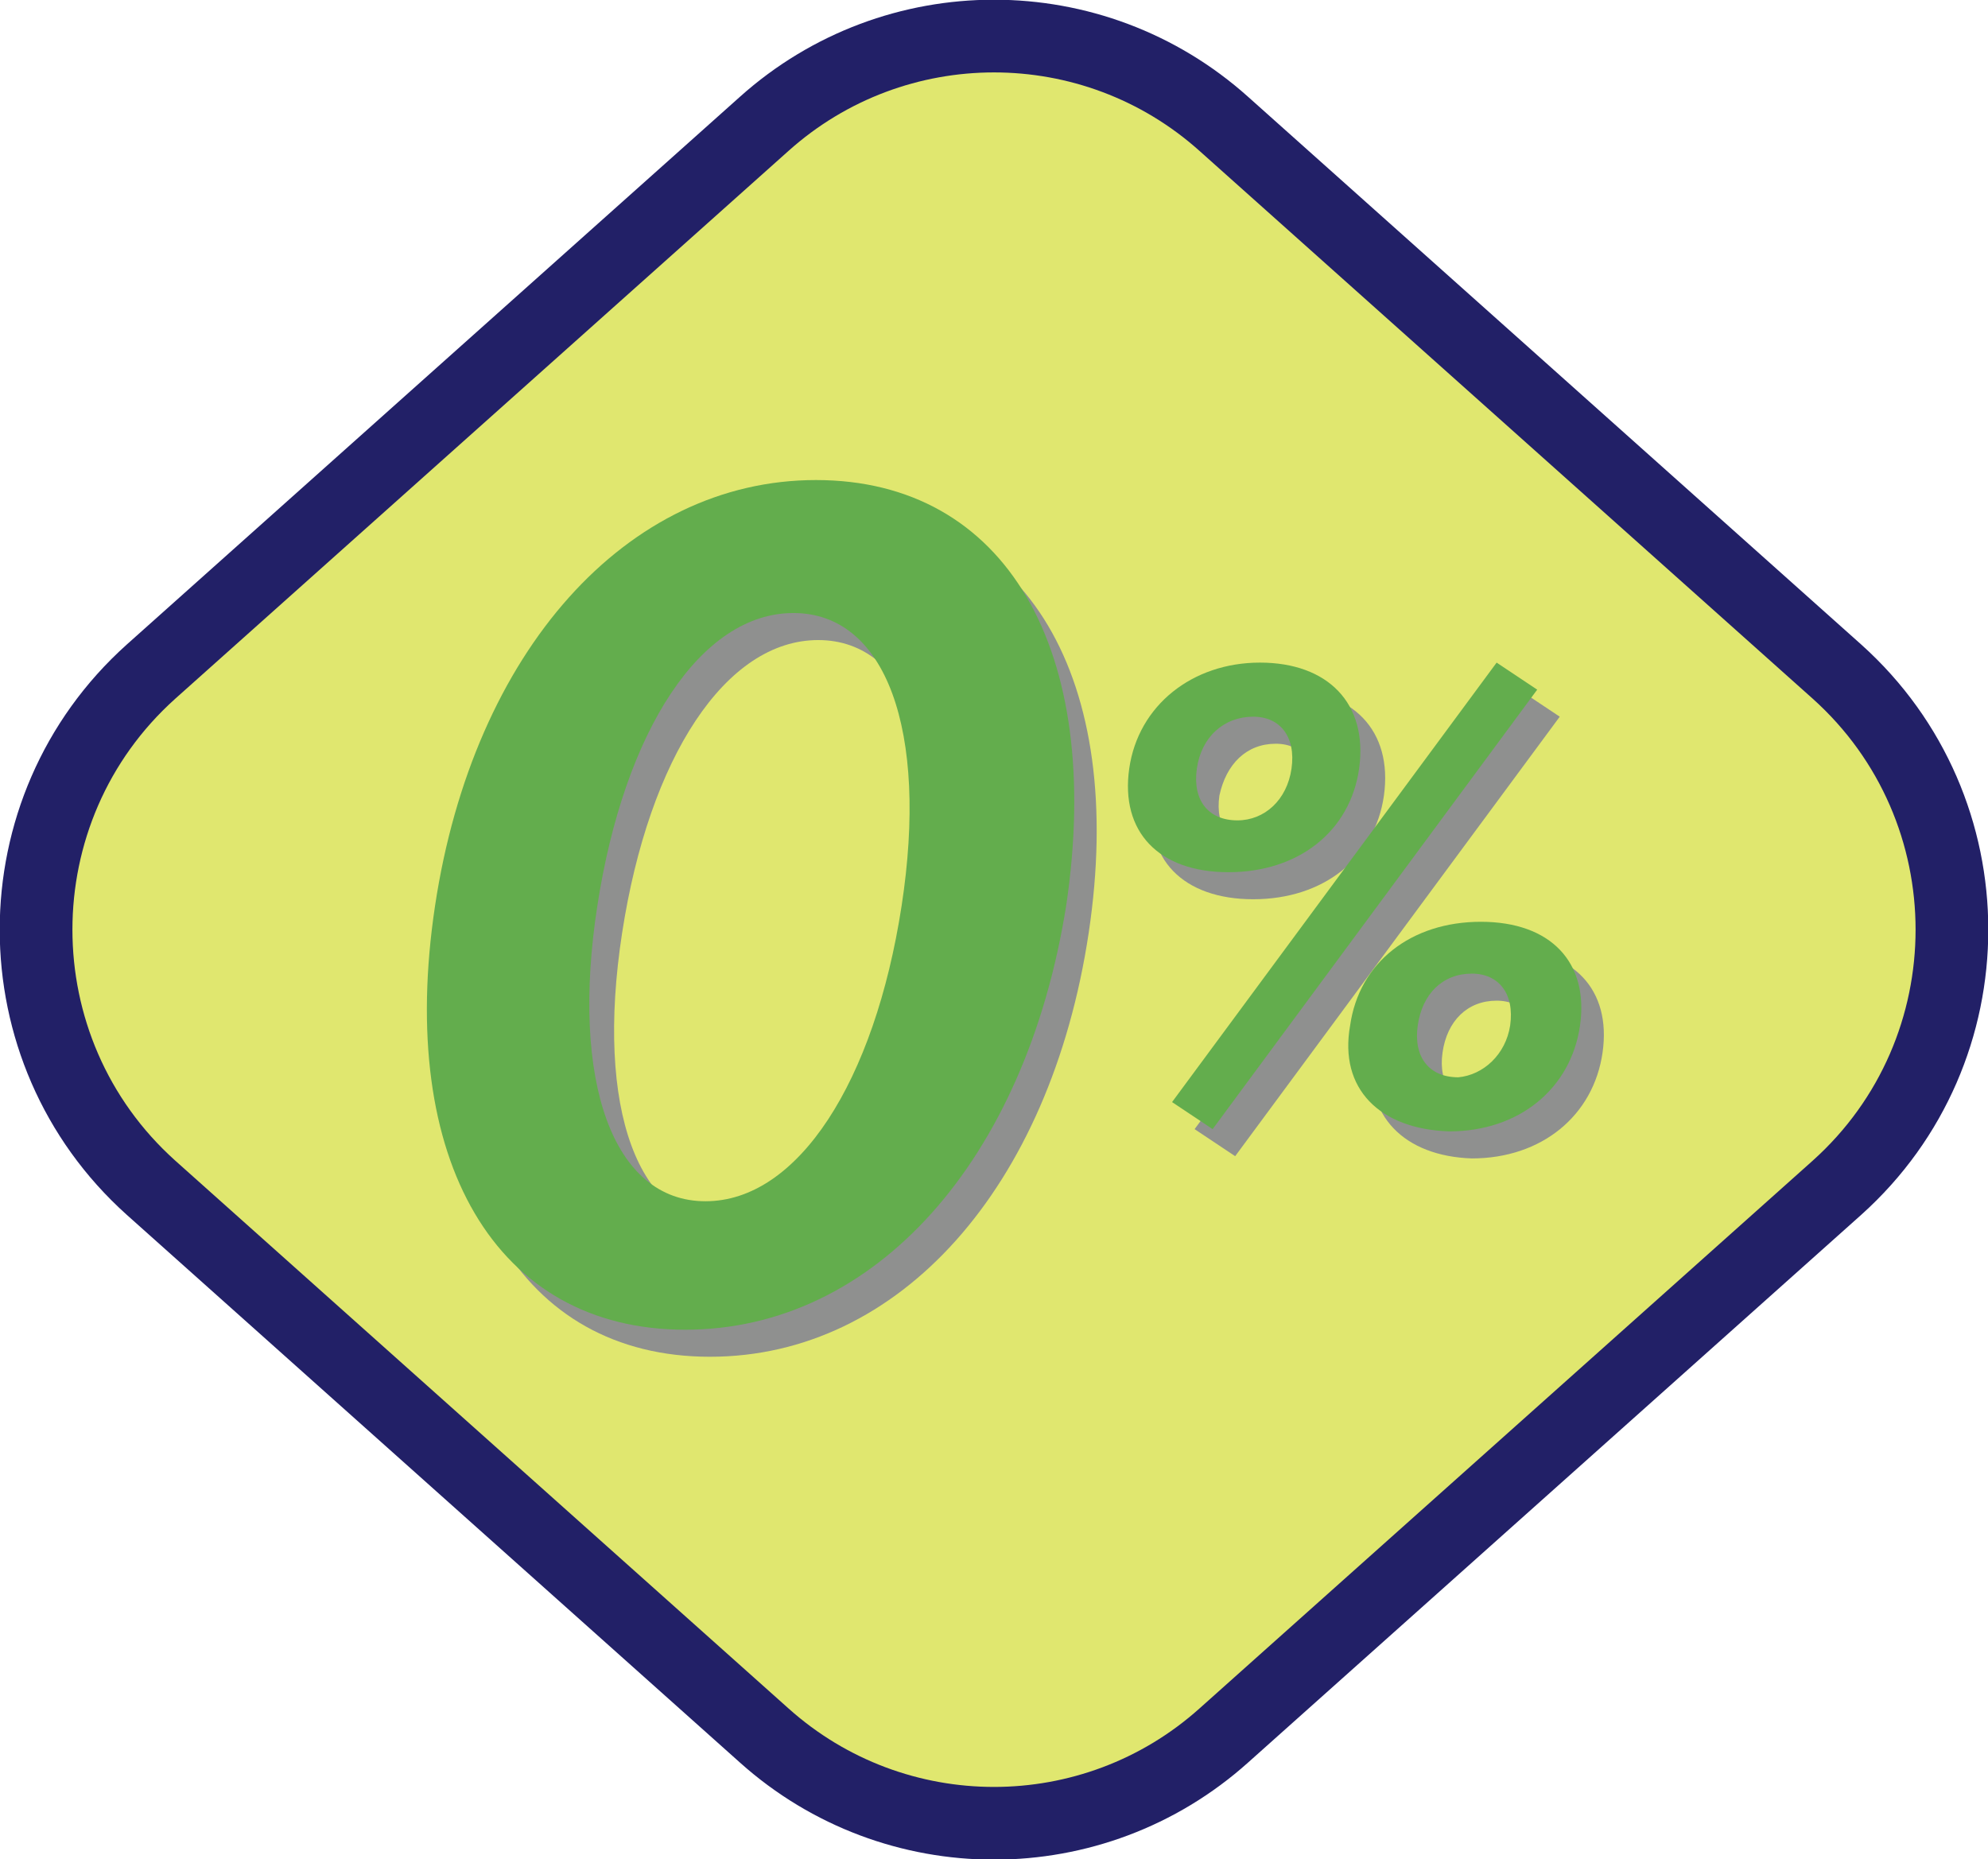 <?xml version="1.0" encoding="utf-8"?>
<!-- Generator: Adobe Illustrator 24.1.0, SVG Export Plug-In . SVG Version: 6.00 Build 0)  -->
<svg version="1.1" id="Ebene_1" xmlns="http://www.w3.org/2000/svg" xmlns:xlink="http://www.w3.org/1999/xlink" x="0px" y="0px"
	 viewBox="0 0 88.2 82.5" style="enable-background:new 0 0 88.2 82.5;" xml:space="preserve">
<style type="text/css">
	.st0{fill:#E0E76F;stroke:#222067;stroke-width:3.226;stroke-miterlimit:10;}
	.st1{fill:#8F908F;}
	.st2{fill:#63AD4D;}
</style>
<g id="Ebene_2_1_">
</g>
<g id="Ebene_3">
	<g>
		<g>
			<g>
				<g>
					<path class="st0" d="M81.5,52.7L54.3,77c-5.8,5.2-14.6,5.2-20.4,0L6.7,52.7c-6.8-6.1-6.8-16.8,0-22.9L33.9,5.5
						c5.8-5.2,14.6-5.2,20.4,0l27.2,24.3C88.3,35.9,88.3,46.6,81.5,52.7z"/>
				</g>
				<g>
					<g>
						<g>
							<path class="st1" d="M20.4,41.4c1.7-11.3,8.5-18.8,16.8-18.8S50,30.1,48.3,41.4s-8.4,18.8-16.8,18.8S18.7,52.7,20.4,41.4z
								 M41.1,41.4c1.2-7.8-0.7-13-4.8-13s-7.5,5.2-8.7,13s0.7,13,4.8,13S39.9,49.2,41.1,41.4z"/>
							<path class="st1" d="M51.2,35.3c0.4-2.8,2.8-4.7,5.8-4.7s4.8,1.8,4.4,4.7c-0.4,2.8-2.7,4.6-5.8,4.6
								C52.5,39.9,50.7,38.1,51.2,35.3z M58.3,35.3c0.2-1.4-0.5-2.3-1.7-2.3c-1.3,0-2.2,0.9-2.5,2.3c-0.2,1.4,0.5,2.3,1.8,2.3
								C57.2,37.6,58.1,36.7,58.3,35.3z M53,50.1l14.4-19.5l1.8,1.2L54.8,51.3L53,50.1z M60.9,46.7c0.4-2.8,2.7-4.6,5.8-4.6
								c3.1,0,4.8,1.8,4.4,4.6s-2.7,4.7-5.8,4.7C62.3,51.3,60.5,49.5,60.9,46.7z M68.1,46.7c0.2-1.4-0.5-2.3-1.7-2.3
								c-1.3,0-2.2,0.9-2.4,2.3s0.5,2.3,1.8,2.3C66.9,48.9,67.9,48,68.1,46.7z"/>
						</g>
					</g>
					<g>
						<g>
							<path class="st2" d="M19.3,40.2c1.7-11.3,8.5-18.9,16.9-18.9S49,28.8,47.3,40.2C45.5,51.5,38.8,59,30.4,59
								S17.6,51.5,19.3,40.2z M40,40.2c1.2-7.8-0.7-13-4.8-13s-7.5,5.2-8.7,13s0.7,13.1,4.8,13.1S38.8,48,40,40.2z"/>
							<path class="st2" d="M50.1,34.1c0.4-2.8,2.8-4.7,5.8-4.7s4.8,1.8,4.4,4.7c-0.4,2.8-2.7,4.6-5.8,4.6S49.7,36.9,50.1,34.1z
								 M57.3,34.1c0.2-1.4-0.5-2.3-1.7-2.3c-1.3,0-2.3,0.9-2.5,2.3c-0.2,1.4,0.5,2.3,1.8,2.3C56.1,36.4,57.1,35.5,57.3,34.1z
								 M52,48.9l14.4-19.5l1.8,1.2L53.8,50.1L52,48.9z M59.9,45.5c0.4-2.8,2.7-4.6,5.8-4.6c3.1,0,4.8,1.8,4.4,4.6s-2.7,4.7-5.8,4.7
								C61.2,50.1,59.4,48.3,59.9,45.5z M67,45.5c0.2-1.4-0.5-2.3-1.7-2.3c-1.3,0-2.2,0.9-2.4,2.3s0.5,2.3,1.8,2.3
								C65.8,47.7,66.8,46.8,67,45.5z"/>
						</g>
					</g>
				</g>
			</g>
		</g>
	</g>
</g>
</svg>

